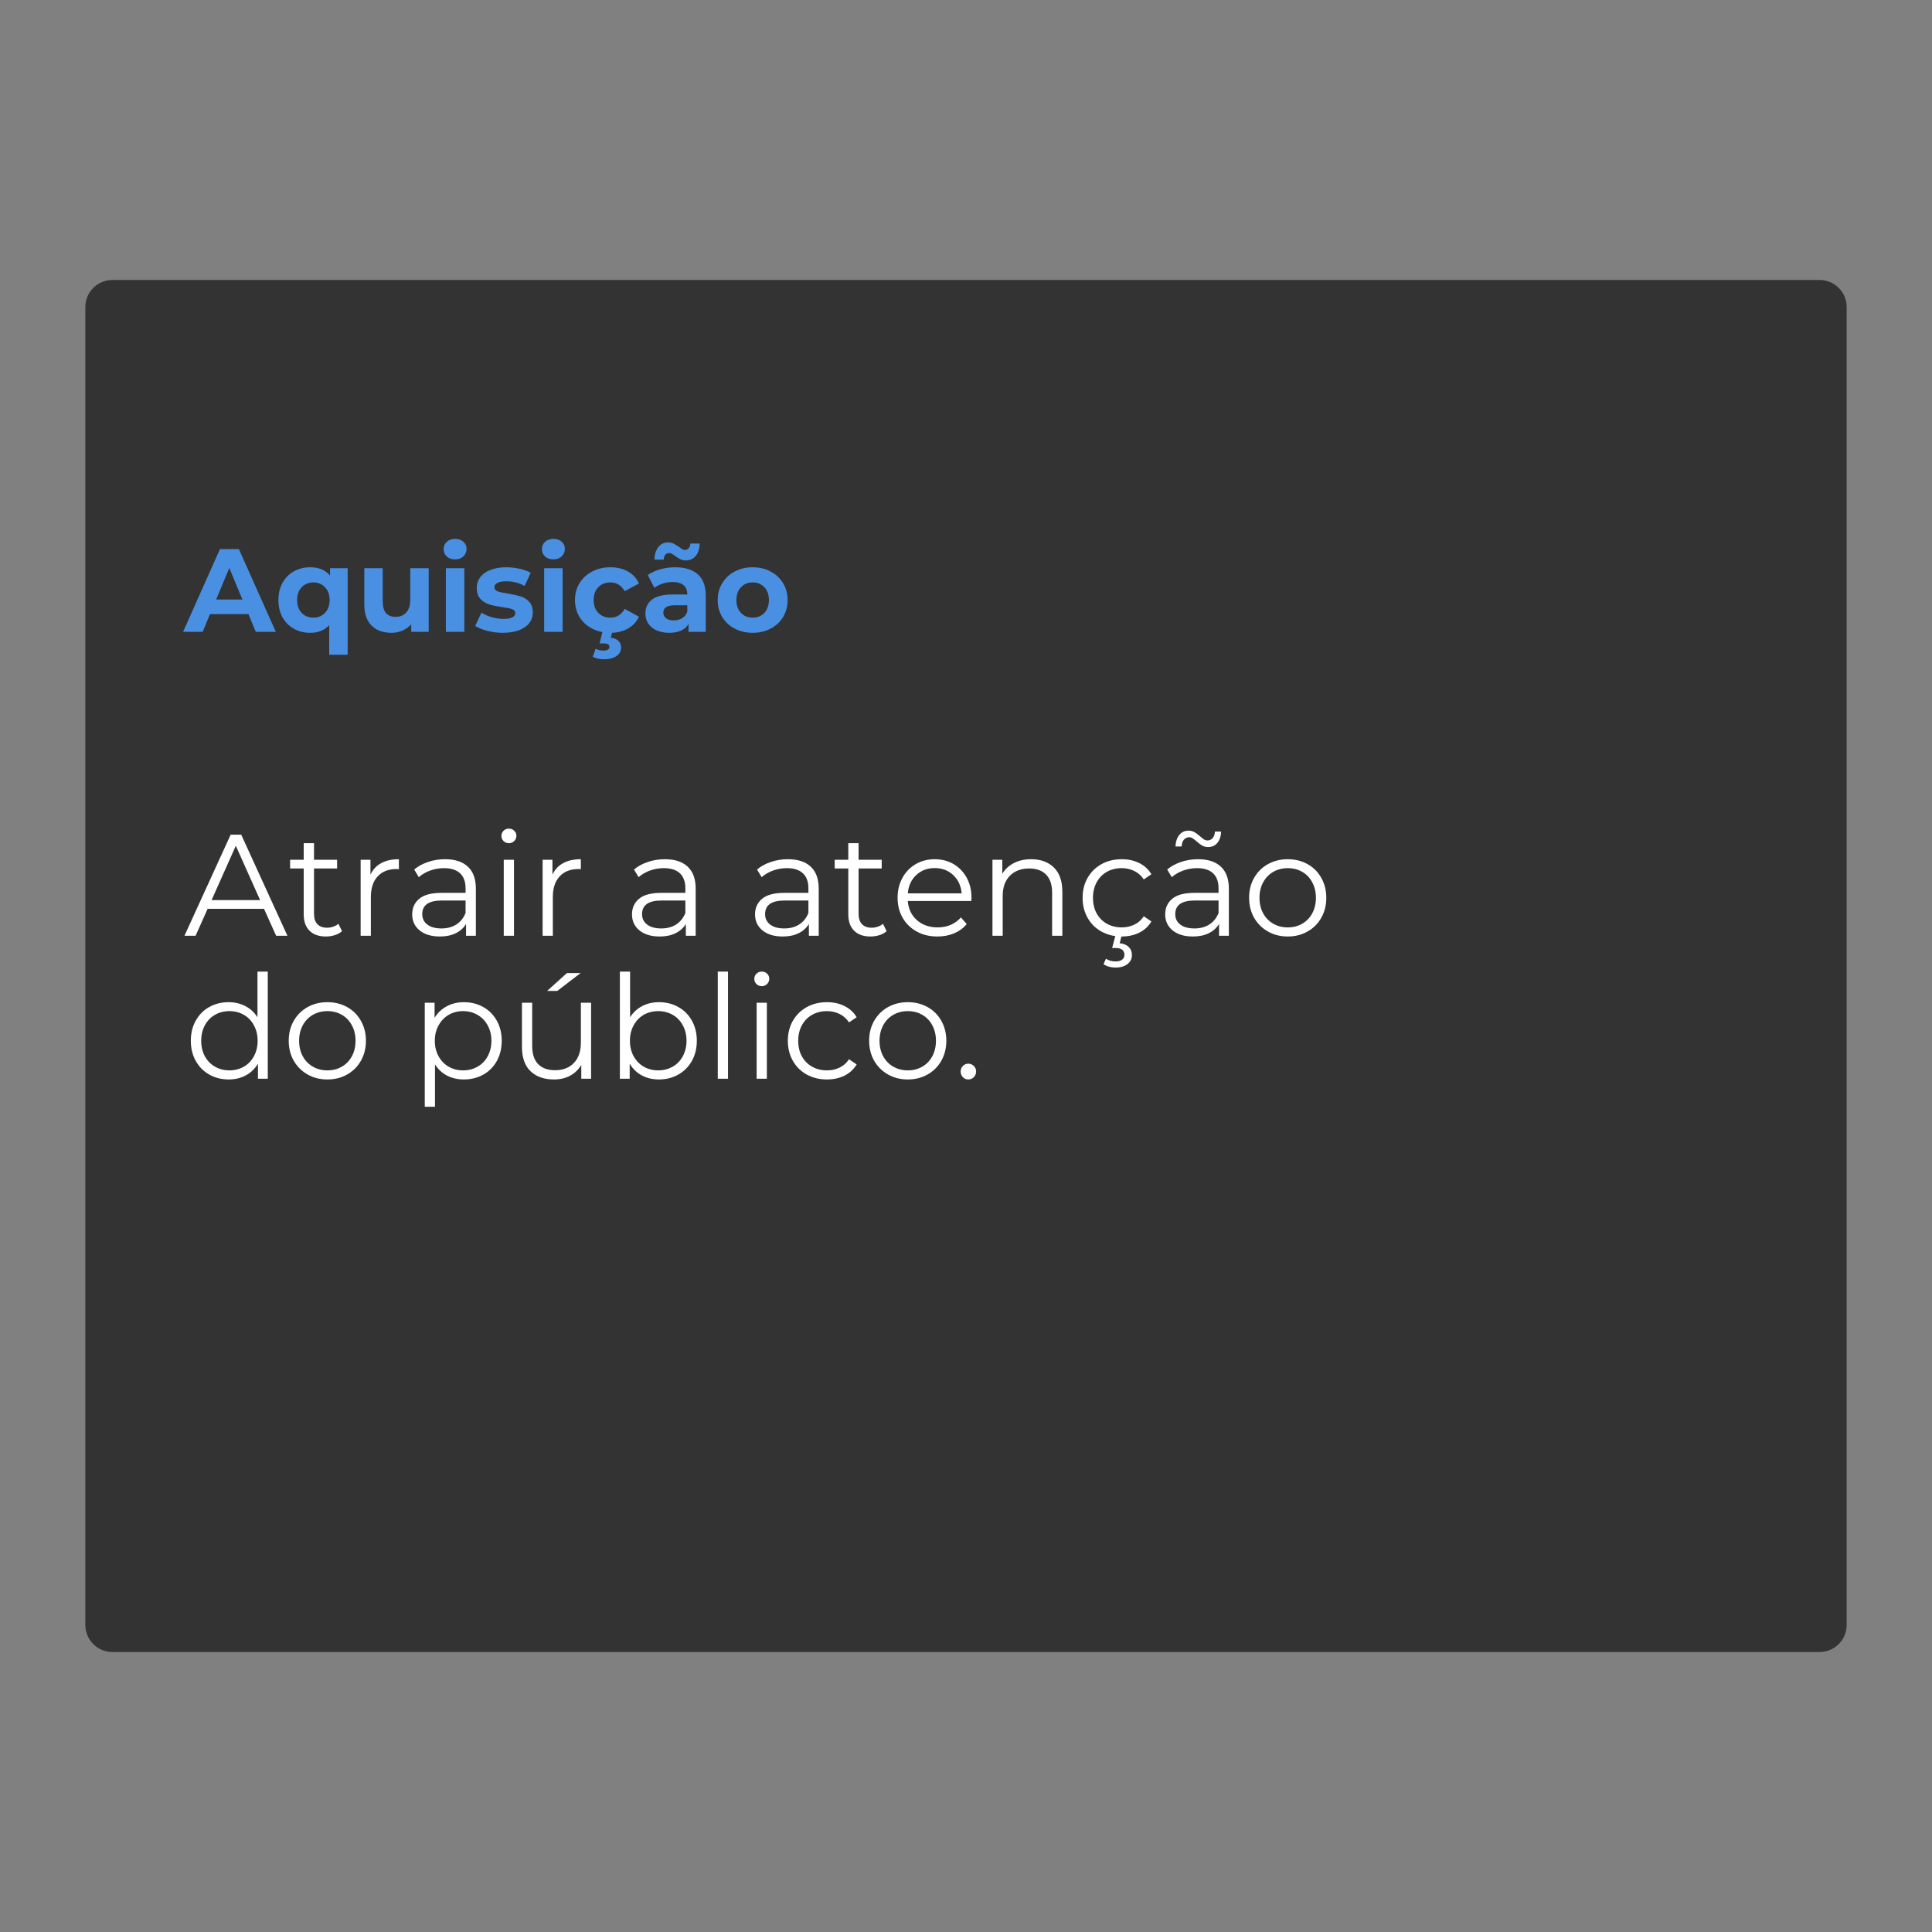 <svg version="1.0" preserveAspectRatio="xMidYMid meet" height="500" viewBox="0 0 375 375" zoomAndPan="magnify" width="500" xmlns:xlink="http://www.w3.org/1999/xlink" xmlns="http://www.w3.org/2000/svg"><rect x="0" y="0" width="375" height="375" fill="#808080" stroke="none"/><defs><g></g><clipPath id="5eb765c364"><path clip-rule="nonzero" d="M 16.562 54.344 L 358.812 54.344 L 358.812 320.656 L 16.562 320.656 Z M 16.562 54.344"></path></clipPath><clipPath id="a63e6c2e1a"><path clip-rule="nonzero" d="M 21.812 54.344 L 353.188 54.344 C 354.578 54.344 355.914 54.898 356.898 55.883 C 357.883 56.867 358.438 58.203 358.438 59.594 L 358.438 315.406 C 358.438 316.797 357.883 318.133 356.898 319.117 C 355.914 320.102 354.578 320.656 353.188 320.656 L 21.812 320.656 C 20.422 320.656 19.086 320.102 18.102 319.117 C 17.117 318.133 16.562 316.797 16.562 315.406 L 16.562 59.594 C 16.562 58.203 17.117 56.867 18.102 55.883 C 19.086 54.898 20.422 54.344 21.812 54.344 Z M 21.812 54.344"></path></clipPath></defs><g clip-path="url(#5eb765c364)"><g clip-path="url(#a63e6c2e1a)"><path fill-rule="nonzero" fill-opacity="1" d="M 16.562 54.344 L 358.812 54.344 L 358.812 320.656 L 16.562 320.656 Z M 16.562 54.344" fill="#333333"></path></g></g><g fill-opacity="1" fill="#4a90e2"><g transform="translate(35.74, 122.638)"><g><path d="M 12.484 -3.438 L 5.016 -3.438 L 3.594 0 L -0.203 0 L 6.953 -16.062 L 10.625 -16.062 L 17.797 0 L 13.906 0 Z M 11.312 -6.266 L 8.766 -12.406 L 6.219 -6.266 Z M 11.312 -6.266"></path></g></g></g><g fill-opacity="1" fill="#4a90e2"><g transform="translate(53.307, 122.638)"><g><path d="M 14.172 -12.344 L 14.172 4.453 L 10.594 4.453 L 10.594 -1.312 C 9.707 -0.312 8.477 0.188 6.906 0.188 C 5.738 0.188 4.688 -0.07 3.75 -0.594 C 2.812 -1.113 2.07 -1.852 1.531 -2.812 C 1 -3.781 0.734 -4.898 0.734 -6.172 C 0.734 -7.441 1 -8.555 1.531 -9.516 C 2.07 -10.484 2.812 -11.227 3.75 -11.75 C 4.688 -12.27 5.738 -12.531 6.906 -12.531 C 8.582 -12.531 9.863 -11.992 10.75 -10.922 L 10.75 -12.344 Z M 7.531 -2.75 C 8.426 -2.75 9.172 -3.055 9.766 -3.672 C 10.367 -4.297 10.672 -5.129 10.672 -6.172 C 10.672 -7.211 10.367 -8.039 9.766 -8.656 C 9.172 -9.281 8.426 -9.594 7.531 -9.594 C 6.602 -9.594 5.844 -9.281 5.25 -8.656 C 4.656 -8.039 4.359 -7.211 4.359 -6.172 C 4.359 -5.129 4.656 -4.297 5.25 -3.672 C 5.844 -3.055 6.602 -2.75 7.531 -2.75 Z M 7.531 -2.75"></path></g></g></g><g fill-opacity="1" fill="#4a90e2"><g transform="translate(69.131, 122.638)"><g><path d="M 14.078 -12.344 L 14.078 0 L 10.688 0 L 10.688 -1.469 C 10.219 -0.938 9.648 -0.523 8.984 -0.234 C 8.328 0.047 7.617 0.188 6.859 0.188 C 5.234 0.188 3.945 -0.273 3 -1.203 C 2.051 -2.141 1.578 -3.531 1.578 -5.375 L 1.578 -12.344 L 5.156 -12.344 L 5.156 -5.891 C 5.156 -3.898 5.988 -2.906 7.656 -2.906 C 8.52 -2.906 9.207 -3.188 9.719 -3.75 C 10.238 -4.312 10.5 -5.141 10.5 -6.234 L 10.5 -12.344 Z M 14.078 -12.344"></path></g></g></g><g fill-opacity="1" fill="#4a90e2"><g transform="translate(84.887, 122.638)"><g><path d="M 1.656 -12.344 L 5.234 -12.344 L 5.234 0 L 1.656 0 Z M 3.453 -14.062 C 2.785 -14.062 2.242 -14.25 1.828 -14.625 C 1.422 -15.008 1.219 -15.488 1.219 -16.062 C 1.219 -16.625 1.422 -17.094 1.828 -17.469 C 2.242 -17.852 2.785 -18.047 3.453 -18.047 C 4.109 -18.047 4.641 -17.863 5.047 -17.5 C 5.461 -17.133 5.672 -16.676 5.672 -16.125 C 5.672 -15.531 5.461 -15.035 5.047 -14.641 C 4.641 -14.254 4.109 -14.062 3.453 -14.062 Z M 3.453 -14.062"></path></g></g></g><g fill-opacity="1" fill="#4a90e2"><g transform="translate(91.79, 122.638)"><g><path d="M 5.797 0.188 C 4.773 0.188 3.773 0.062 2.797 -0.188 C 1.816 -0.445 1.035 -0.766 0.453 -1.141 L 1.656 -3.719 C 2.207 -3.363 2.867 -3.07 3.641 -2.844 C 4.422 -2.625 5.188 -2.516 5.938 -2.516 C 7.457 -2.516 8.219 -2.891 8.219 -3.641 C 8.219 -3.992 8.008 -4.25 7.594 -4.406 C 7.176 -4.562 6.539 -4.691 5.688 -4.797 C 4.676 -4.941 3.844 -5.113 3.188 -5.312 C 2.531 -5.52 1.957 -5.875 1.469 -6.375 C 0.988 -6.883 0.75 -7.602 0.75 -8.531 C 0.75 -9.312 0.973 -10.004 1.422 -10.609 C 1.879 -11.211 2.539 -11.68 3.406 -12.016 C 4.27 -12.359 5.289 -12.531 6.469 -12.531 C 7.344 -12.531 8.211 -12.43 9.078 -12.234 C 9.941 -12.047 10.656 -11.785 11.219 -11.453 L 10.031 -8.906 C 8.938 -9.508 7.75 -9.812 6.469 -9.812 C 5.707 -9.812 5.133 -9.703 4.75 -9.484 C 4.363 -9.273 4.172 -9.004 4.172 -8.672 C 4.172 -8.285 4.375 -8.016 4.781 -7.859 C 5.195 -7.711 5.859 -7.57 6.766 -7.438 C 7.773 -7.258 8.598 -7.078 9.234 -6.891 C 9.879 -6.703 10.438 -6.352 10.906 -5.844 C 11.383 -5.344 11.625 -4.641 11.625 -3.734 C 11.625 -2.973 11.395 -2.289 10.938 -1.688 C 10.477 -1.094 9.805 -0.629 8.922 -0.297 C 8.047 0.023 7.004 0.188 5.797 0.188 Z M 5.797 0.188"></path></g></g></g><g fill-opacity="1" fill="#4a90e2"><g transform="translate(103.968, 122.638)"><g><path d="M 1.656 -12.344 L 5.234 -12.344 L 5.234 0 L 1.656 0 Z M 3.453 -14.062 C 2.785 -14.062 2.242 -14.25 1.828 -14.625 C 1.422 -15.008 1.219 -15.488 1.219 -16.062 C 1.219 -16.625 1.422 -17.094 1.828 -17.469 C 2.242 -17.852 2.785 -18.047 3.453 -18.047 C 4.109 -18.047 4.641 -17.863 5.047 -17.5 C 5.461 -17.133 5.672 -16.676 5.672 -16.125 C 5.672 -15.531 5.461 -15.035 5.047 -14.641 C 4.641 -14.254 4.109 -14.062 3.453 -14.062 Z M 3.453 -14.062"></path></g></g></g><g fill-opacity="1" fill="#4a90e2"><g transform="translate(110.871, 122.638)"><g><path d="M 7.609 0.188 C 6.297 0.188 5.113 -0.082 4.062 -0.625 C 3.02 -1.164 2.203 -1.914 1.609 -2.875 C 1.023 -3.844 0.734 -4.941 0.734 -6.172 C 0.734 -7.391 1.023 -8.477 1.609 -9.438 C 2.203 -10.406 3.02 -11.16 4.062 -11.703 C 5.113 -12.254 6.297 -12.531 7.609 -12.531 C 8.91 -12.531 10.047 -12.254 11.016 -11.703 C 11.992 -11.16 12.703 -10.383 13.141 -9.375 L 10.375 -7.891 C 9.727 -9.023 8.801 -9.594 7.594 -9.594 C 6.656 -9.594 5.879 -9.285 5.266 -8.672 C 4.66 -8.055 4.359 -7.223 4.359 -6.172 C 4.359 -5.117 4.66 -4.285 5.266 -3.672 C 5.879 -3.055 6.656 -2.75 7.594 -2.75 C 8.812 -2.75 9.738 -3.316 10.375 -4.453 L 13.141 -2.938 C 12.703 -1.957 11.992 -1.191 11.016 -0.641 C 10.047 -0.086 8.91 0.188 7.609 0.188 Z M 6.312 5.328 C 5.914 5.328 5.523 5.281 5.141 5.188 C 4.766 5.102 4.445 4.988 4.188 4.844 L 4.734 3.297 C 5.223 3.523 5.719 3.641 6.219 3.641 C 7.02 3.641 7.422 3.395 7.422 2.906 C 7.422 2.469 7.047 2.25 6.297 2.25 L 5.516 2.25 L 6.109 -0.188 L 8.016 -0.188 L 7.688 1.141 C 8.363 1.223 8.863 1.438 9.188 1.781 C 9.52 2.125 9.688 2.547 9.688 3.047 C 9.688 3.754 9.379 4.312 8.766 4.719 C 8.16 5.125 7.344 5.328 6.312 5.328 Z M 6.312 5.328"></path></g></g></g><g fill-opacity="1" fill="#4a90e2"><g transform="translate(124.424, 122.638)"><g><path d="M 6.625 -12.531 C 8.539 -12.531 10.008 -12.07 11.031 -11.156 C 12.051 -10.25 12.562 -8.879 12.562 -7.047 L 12.562 0 L 9.219 0 L 9.219 -1.531 C 8.551 -0.383 7.297 0.188 5.453 0.188 C 4.504 0.188 3.68 0.023 2.984 -0.297 C 2.297 -0.617 1.766 -1.062 1.391 -1.625 C 1.023 -2.195 0.844 -2.844 0.844 -3.562 C 0.844 -4.707 1.273 -5.609 2.141 -6.266 C 3.004 -6.922 4.336 -7.25 6.141 -7.25 L 8.984 -7.25 C 8.984 -8.031 8.742 -8.629 8.266 -9.047 C 7.797 -9.461 7.086 -9.672 6.141 -9.672 C 5.484 -9.672 4.836 -9.566 4.203 -9.359 C 3.566 -9.16 3.031 -8.883 2.594 -8.531 L 1.312 -11.031 C 1.977 -11.508 2.781 -11.879 3.719 -12.141 C 4.664 -12.398 5.633 -12.531 6.625 -12.531 Z M 6.359 -2.219 C 6.961 -2.219 7.5 -2.359 7.969 -2.641 C 8.445 -2.93 8.785 -3.352 8.984 -3.906 L 8.984 -5.156 L 6.531 -5.156 C 5.062 -5.156 4.328 -4.676 4.328 -3.719 C 4.328 -3.258 4.504 -2.895 4.859 -2.625 C 5.223 -2.352 5.723 -2.219 6.359 -2.219 Z M 8.719 -13.859 C 8.301 -13.859 7.938 -13.938 7.625 -14.094 C 7.312 -14.258 6.961 -14.477 6.578 -14.75 C 6.336 -14.938 6.133 -15.07 5.969 -15.156 C 5.812 -15.25 5.656 -15.297 5.5 -15.297 C 5.176 -15.297 4.914 -15.188 4.719 -14.969 C 4.52 -14.75 4.414 -14.43 4.406 -14.016 L 2.594 -14.016 C 2.625 -15.035 2.879 -15.848 3.359 -16.453 C 3.836 -17.055 4.473 -17.359 5.266 -17.359 C 5.672 -17.359 6.031 -17.273 6.344 -17.109 C 6.656 -16.953 7.008 -16.734 7.406 -16.453 C 7.656 -16.266 7.859 -16.125 8.016 -16.031 C 8.172 -15.938 8.328 -15.891 8.484 -15.891 C 8.785 -15.891 9.039 -16 9.25 -16.219 C 9.457 -16.445 9.566 -16.754 9.578 -17.141 L 11.391 -17.141 C 11.367 -16.141 11.113 -15.344 10.625 -14.75 C 10.145 -14.156 9.508 -13.859 8.719 -13.859 Z M 8.719 -13.859"></path></g></g></g><g fill-opacity="1" fill="#4a90e2"><g transform="translate(138.574, 122.638)"><g><path d="M 7.531 0.188 C 6.227 0.188 5.062 -0.082 4.031 -0.625 C 3 -1.164 2.191 -1.914 1.609 -2.875 C 1.023 -3.844 0.734 -4.941 0.734 -6.172 C 0.734 -7.391 1.023 -8.477 1.609 -9.438 C 2.191 -10.406 3 -11.16 4.031 -11.703 C 5.062 -12.254 6.227 -12.531 7.531 -12.531 C 8.82 -12.531 9.977 -12.254 11 -11.703 C 12.031 -11.16 12.836 -10.406 13.422 -9.438 C 14.004 -8.477 14.297 -7.391 14.297 -6.172 C 14.297 -4.941 14.004 -3.844 13.422 -2.875 C 12.836 -1.914 12.031 -1.164 11 -0.625 C 9.977 -0.082 8.82 0.188 7.531 0.188 Z M 7.531 -2.75 C 8.445 -2.75 9.195 -3.055 9.781 -3.672 C 10.375 -4.297 10.672 -5.129 10.672 -6.172 C 10.672 -7.211 10.375 -8.039 9.781 -8.656 C 9.195 -9.281 8.445 -9.594 7.531 -9.594 C 6.602 -9.594 5.844 -9.281 5.25 -8.656 C 4.656 -8.039 4.359 -7.211 4.359 -6.172 C 4.359 -5.129 4.656 -4.297 5.25 -3.672 C 5.844 -3.055 6.602 -2.75 7.531 -2.75 Z M 7.531 -2.75"></path></g></g></g><g fill-opacity="1" fill="#ffffff"><g transform="translate(35.74, 181.632)"><g><path d="M 15.5 -5.234 L 4.562 -5.234 L 2.219 0 L 0.062 0 L 9.031 -19.625 L 11.078 -19.625 L 20.047 0 L 17.859 0 Z M 14.75 -6.922 L 10.031 -17.469 L 5.328 -6.922 Z M 14.75 -6.922"></path></g></g></g><g fill-opacity="1" fill="#ffffff"><g transform="translate(55.839, 181.632)"><g><path d="M 10.547 -0.891 C 10.172 -0.555 9.707 -0.301 9.156 -0.125 C 8.602 0.051 8.023 0.141 7.422 0.141 C 6.047 0.141 4.984 -0.234 4.234 -0.984 C 3.484 -1.734 3.109 -2.789 3.109 -4.156 L 3.109 -13.062 L 0.469 -13.062 L 0.469 -14.75 L 3.109 -14.75 L 3.109 -17.969 L 5.109 -17.969 L 5.109 -14.75 L 9.594 -14.75 L 9.594 -13.062 L 5.109 -13.062 L 5.109 -4.266 C 5.109 -3.379 5.328 -2.707 5.766 -2.25 C 6.203 -1.789 6.832 -1.562 7.656 -1.562 C 8.062 -1.562 8.457 -1.629 8.844 -1.766 C 9.227 -1.898 9.562 -2.086 9.844 -2.328 Z M 10.547 -0.891"></path></g></g></g><g fill-opacity="1" fill="#ffffff"><g transform="translate(67.219, 181.632)"><g><path d="M 4.688 -11.859 C 5.145 -12.848 5.836 -13.594 6.766 -14.094 C 7.691 -14.602 8.836 -14.859 10.203 -14.859 L 10.203 -12.922 L 9.734 -12.953 C 8.18 -12.953 6.961 -12.473 6.078 -11.516 C 5.203 -10.566 4.766 -9.234 4.766 -7.516 L 4.766 0 L 2.781 0 L 2.781 -14.75 L 4.688 -14.75 Z M 4.688 -11.859"></path></g></g></g><g fill-opacity="1" fill="#ffffff"><g transform="translate(78.46, 181.632)"><g><path d="M 7.938 -14.859 C 9.852 -14.859 11.328 -14.375 12.359 -13.406 C 13.391 -12.445 13.906 -11.023 13.906 -9.141 L 13.906 0 L 12 0 L 12 -2.297 C 11.551 -1.535 10.891 -0.938 10.016 -0.5 C 9.148 -0.07 8.117 0.141 6.922 0.141 C 5.273 0.141 3.969 -0.25 3 -1.031 C 2.031 -1.82 1.547 -2.863 1.547 -4.156 C 1.547 -5.406 2 -6.41 2.906 -7.172 C 3.812 -7.941 5.254 -8.328 7.234 -8.328 L 11.906 -8.328 L 11.906 -9.219 C 11.906 -10.488 11.551 -11.457 10.844 -12.125 C 10.133 -12.789 9.098 -13.125 7.734 -13.125 C 6.797 -13.125 5.895 -12.969 5.031 -12.656 C 4.176 -12.344 3.441 -11.914 2.828 -11.375 L 1.938 -12.859 C 2.688 -13.492 3.582 -13.984 4.625 -14.328 C 5.664 -14.68 6.77 -14.859 7.938 -14.859 Z M 7.234 -1.422 C 8.348 -1.422 9.305 -1.676 10.109 -2.188 C 10.922 -2.707 11.52 -3.453 11.906 -4.422 L 11.906 -6.844 L 7.281 -6.844 C 4.758 -6.844 3.5 -5.961 3.5 -4.203 C 3.5 -3.348 3.828 -2.672 4.484 -2.172 C 5.141 -1.672 6.055 -1.422 7.234 -1.422 Z M 7.234 -1.422"></path></g></g></g><g fill-opacity="1" fill="#ffffff"><g transform="translate(94.998, 181.632)"><g><path d="M 2.781 -14.75 L 4.766 -14.75 L 4.766 0 L 2.781 0 Z M 3.781 -17.969 C 3.363 -17.969 3.016 -18.109 2.734 -18.391 C 2.461 -18.672 2.328 -19.004 2.328 -19.391 C 2.328 -19.766 2.461 -20.094 2.734 -20.375 C 3.016 -20.656 3.363 -20.797 3.781 -20.797 C 4.188 -20.797 4.531 -20.66 4.812 -20.391 C 5.094 -20.117 5.234 -19.797 5.234 -19.422 C 5.234 -19.016 5.094 -18.672 4.812 -18.391 C 4.531 -18.109 4.188 -17.969 3.781 -17.969 Z M 3.781 -17.969"></path></g></g></g><g fill-opacity="1" fill="#ffffff"><g transform="translate(102.539, 181.632)"><g><path d="M 4.688 -11.859 C 5.145 -12.848 5.836 -13.594 6.766 -14.094 C 7.691 -14.602 8.836 -14.859 10.203 -14.859 L 10.203 -12.922 L 9.734 -12.953 C 8.18 -12.953 6.961 -12.473 6.078 -11.516 C 5.203 -10.566 4.766 -9.234 4.766 -7.516 L 4.766 0 L 2.781 0 L 2.781 -14.75 L 4.688 -14.75 Z M 4.688 -11.859"></path></g></g></g><g fill-opacity="1" fill="#ffffff"><g transform="translate(113.779, 181.632)"><g></g></g></g><g fill-opacity="1" fill="#ffffff"><g transform="translate(121.123, 181.632)"><g><path d="M 7.938 -14.859 C 9.852 -14.859 11.328 -14.375 12.359 -13.406 C 13.391 -12.445 13.906 -11.023 13.906 -9.141 L 13.906 0 L 12 0 L 12 -2.297 C 11.551 -1.535 10.891 -0.938 10.016 -0.5 C 9.148 -0.07 8.117 0.141 6.922 0.141 C 5.273 0.141 3.969 -0.25 3 -1.031 C 2.031 -1.82 1.547 -2.863 1.547 -4.156 C 1.547 -5.406 2 -6.41 2.906 -7.172 C 3.812 -7.941 5.254 -8.328 7.234 -8.328 L 11.906 -8.328 L 11.906 -9.219 C 11.906 -10.488 11.551 -11.457 10.844 -12.125 C 10.133 -12.789 9.098 -13.125 7.734 -13.125 C 6.797 -13.125 5.895 -12.969 5.031 -12.656 C 4.176 -12.344 3.441 -11.914 2.828 -11.375 L 1.938 -12.859 C 2.688 -13.492 3.582 -13.984 4.625 -14.328 C 5.664 -14.68 6.77 -14.859 7.938 -14.859 Z M 7.234 -1.422 C 8.348 -1.422 9.305 -1.676 10.109 -2.188 C 10.922 -2.707 11.52 -3.453 11.906 -4.422 L 11.906 -6.844 L 7.281 -6.844 C 4.758 -6.844 3.5 -5.961 3.5 -4.203 C 3.5 -3.348 3.828 -2.672 4.484 -2.172 C 5.141 -1.672 6.055 -1.422 7.234 -1.422 Z M 7.234 -1.422"></path></g></g></g><g fill-opacity="1" fill="#ffffff"><g transform="translate(137.662, 181.632)"><g></g></g></g><g fill-opacity="1" fill="#ffffff"><g transform="translate(145.006, 181.632)"><g><path d="M 7.938 -14.859 C 9.852 -14.859 11.328 -14.375 12.359 -13.406 C 13.391 -12.445 13.906 -11.023 13.906 -9.141 L 13.906 0 L 12 0 L 12 -2.297 C 11.551 -1.535 10.891 -0.938 10.016 -0.5 C 9.148 -0.07 8.117 0.141 6.922 0.141 C 5.273 0.141 3.969 -0.25 3 -1.031 C 2.031 -1.82 1.547 -2.863 1.547 -4.156 C 1.547 -5.406 2 -6.41 2.906 -7.172 C 3.812 -7.941 5.254 -8.328 7.234 -8.328 L 11.906 -8.328 L 11.906 -9.219 C 11.906 -10.488 11.551 -11.457 10.844 -12.125 C 10.133 -12.789 9.098 -13.125 7.734 -13.125 C 6.797 -13.125 5.895 -12.969 5.031 -12.656 C 4.176 -12.344 3.441 -11.914 2.828 -11.375 L 1.938 -12.859 C 2.688 -13.492 3.582 -13.984 4.625 -14.328 C 5.664 -14.68 6.77 -14.859 7.938 -14.859 Z M 7.234 -1.422 C 8.348 -1.422 9.305 -1.676 10.109 -2.188 C 10.922 -2.707 11.52 -3.453 11.906 -4.422 L 11.906 -6.844 L 7.281 -6.844 C 4.758 -6.844 3.5 -5.961 3.5 -4.203 C 3.5 -3.348 3.828 -2.672 4.484 -2.172 C 5.141 -1.672 6.055 -1.422 7.234 -1.422 Z M 7.234 -1.422"></path></g></g></g><g fill-opacity="1" fill="#ffffff"><g transform="translate(161.544, 181.632)"><g><path d="M 10.547 -0.891 C 10.172 -0.555 9.707 -0.301 9.156 -0.125 C 8.602 0.051 8.023 0.141 7.422 0.141 C 6.047 0.141 4.984 -0.234 4.234 -0.984 C 3.484 -1.734 3.109 -2.789 3.109 -4.156 L 3.109 -13.062 L 0.469 -13.062 L 0.469 -14.75 L 3.109 -14.75 L 3.109 -17.969 L 5.109 -17.969 L 5.109 -14.75 L 9.594 -14.75 L 9.594 -13.062 L 5.109 -13.062 L 5.109 -4.266 C 5.109 -3.379 5.328 -2.707 5.766 -2.25 C 6.203 -1.789 6.832 -1.562 7.656 -1.562 C 8.062 -1.562 8.457 -1.629 8.844 -1.766 C 9.227 -1.898 9.562 -2.086 9.844 -2.328 Z M 10.547 -0.891"></path></g></g></g><g fill-opacity="1" fill="#ffffff"><g transform="translate(172.925, 181.632)"><g><path d="M 15.609 -6.75 L 3.281 -6.75 C 3.395 -5.219 3.984 -3.977 5.047 -3.031 C 6.109 -2.094 7.453 -1.625 9.078 -1.625 C 9.992 -1.625 10.832 -1.785 11.594 -2.109 C 12.363 -2.441 13.031 -2.926 13.594 -3.562 L 14.719 -2.266 C 14.062 -1.484 13.242 -0.883 12.266 -0.469 C 11.285 -0.062 10.207 0.141 9.031 0.141 C 7.508 0.141 6.164 -0.18 5 -0.828 C 3.832 -1.473 2.922 -2.363 2.266 -3.5 C 1.617 -4.645 1.297 -5.938 1.297 -7.375 C 1.297 -8.812 1.609 -10.098 2.234 -11.234 C 2.859 -12.379 3.719 -13.27 4.812 -13.906 C 5.906 -14.539 7.133 -14.859 8.5 -14.859 C 9.863 -14.859 11.086 -14.539 12.172 -13.906 C 13.254 -13.27 14.102 -12.383 14.719 -11.25 C 15.332 -10.125 15.641 -8.832 15.641 -7.375 Z M 8.5 -13.141 C 7.07 -13.141 5.875 -12.688 4.906 -11.781 C 3.945 -10.875 3.406 -9.691 3.281 -8.234 L 13.734 -8.234 C 13.609 -9.691 13.062 -10.875 12.094 -11.781 C 11.133 -12.688 9.938 -13.141 8.5 -13.141 Z M 8.5 -13.141"></path></g></g></g><g fill-opacity="1" fill="#ffffff"><g transform="translate(189.856, 181.632)"><g><path d="M 10.281 -14.859 C 12.133 -14.859 13.609 -14.32 14.703 -13.25 C 15.797 -12.176 16.344 -10.609 16.344 -8.547 L 16.344 0 L 14.359 0 L 14.359 -8.359 C 14.359 -9.891 13.973 -11.055 13.203 -11.859 C 12.43 -12.66 11.336 -13.062 9.922 -13.062 C 8.336 -13.062 7.082 -12.586 6.156 -11.641 C 5.227 -10.703 4.766 -9.398 4.766 -7.734 L 4.766 0 L 2.781 0 L 2.781 -14.75 L 4.688 -14.75 L 4.688 -12.031 C 5.227 -12.926 5.977 -13.617 6.938 -14.109 C 7.895 -14.609 9.008 -14.859 10.281 -14.859 Z M 10.281 -14.859"></path></g></g></g><g fill-opacity="1" fill="#ffffff"><g transform="translate(208.833, 181.632)"><g><path d="M 8.891 0.141 C 7.43 0.141 6.125 -0.176 4.969 -0.812 C 3.82 -1.445 2.922 -2.336 2.266 -3.484 C 1.617 -4.641 1.297 -5.938 1.297 -7.375 C 1.297 -8.812 1.617 -10.098 2.266 -11.234 C 2.922 -12.379 3.82 -13.27 4.969 -13.906 C 6.125 -14.539 7.43 -14.859 8.891 -14.859 C 10.16 -14.859 11.297 -14.609 12.297 -14.109 C 13.297 -13.617 14.082 -12.895 14.656 -11.938 L 13.172 -10.938 C 12.691 -11.664 12.078 -12.211 11.328 -12.578 C 10.578 -12.941 9.766 -13.125 8.891 -13.125 C 7.816 -13.125 6.852 -12.883 6 -12.406 C 5.156 -11.926 4.492 -11.242 4.016 -10.359 C 3.547 -9.484 3.312 -8.488 3.312 -7.375 C 3.312 -6.227 3.547 -5.223 4.016 -4.359 C 4.492 -3.492 5.156 -2.82 6 -2.344 C 6.852 -1.863 7.816 -1.625 8.891 -1.625 C 9.766 -1.625 10.578 -1.801 11.328 -2.156 C 12.078 -2.508 12.691 -3.051 13.172 -3.781 L 14.656 -2.781 C 14.082 -1.82 13.289 -1.094 12.281 -0.594 C 11.27 -0.102 10.141 0.141 8.891 0.141 Z M 7.703 6.172 C 6.785 6.172 6.004 5.953 5.359 5.516 L 5.828 4.453 C 6.367 4.805 6.988 4.984 7.688 4.984 C 8.238 4.984 8.664 4.867 8.969 4.641 C 9.27 4.422 9.422 4.098 9.422 3.672 C 9.422 3.273 9.273 2.957 8.984 2.719 C 8.691 2.488 8.258 2.375 7.688 2.375 L 7.031 2.375 L 7.703 -0.172 L 8.906 -0.172 L 8.5 1.453 C 9.258 1.523 9.844 1.766 10.25 2.172 C 10.664 2.578 10.875 3.098 10.875 3.734 C 10.875 4.473 10.582 5.062 10 5.5 C 9.426 5.945 8.66 6.172 7.703 6.172 Z M 7.703 6.172"></path></g></g></g><g fill-opacity="1" fill="#ffffff"><g transform="translate(224.615, 181.632)"><g><path d="M 7.938 -14.859 C 9.852 -14.859 11.328 -14.375 12.359 -13.406 C 13.391 -12.445 13.906 -11.023 13.906 -9.141 L 13.906 0 L 12 0 L 12 -2.297 C 11.551 -1.535 10.891 -0.938 10.016 -0.5 C 9.148 -0.07 8.117 0.141 6.922 0.141 C 5.273 0.141 3.969 -0.25 3 -1.031 C 2.031 -1.82 1.547 -2.863 1.547 -4.156 C 1.547 -5.406 2 -6.41 2.906 -7.172 C 3.812 -7.941 5.254 -8.328 7.234 -8.328 L 11.906 -8.328 L 11.906 -9.219 C 11.906 -10.488 11.551 -11.457 10.844 -12.125 C 10.133 -12.789 9.098 -13.125 7.734 -13.125 C 6.797 -13.125 5.895 -12.969 5.031 -12.656 C 4.176 -12.344 3.441 -11.914 2.828 -11.375 L 1.938 -12.859 C 2.688 -13.492 3.582 -13.984 4.625 -14.328 C 5.664 -14.68 6.77 -14.859 7.938 -14.859 Z M 7.234 -1.422 C 8.348 -1.422 9.305 -1.676 10.109 -2.188 C 10.922 -2.707 11.52 -3.453 11.906 -4.422 L 11.906 -6.844 L 7.281 -6.844 C 4.758 -6.844 3.5 -5.961 3.5 -4.203 C 3.5 -3.348 3.828 -2.672 4.484 -2.172 C 5.141 -1.672 6.055 -1.422 7.234 -1.422 Z M 9.891 -17.219 C 9.461 -17.219 9.078 -17.312 8.734 -17.5 C 8.398 -17.695 8.035 -17.973 7.641 -18.328 C 7.305 -18.609 7.039 -18.812 6.844 -18.938 C 6.645 -19.062 6.438 -19.125 6.219 -19.125 C 5.789 -19.125 5.441 -18.961 5.172 -18.641 C 4.91 -18.328 4.77 -17.891 4.75 -17.328 L 3.547 -17.328 C 3.586 -18.266 3.832 -19.008 4.281 -19.562 C 4.727 -20.125 5.328 -20.406 6.078 -20.406 C 6.504 -20.406 6.879 -20.312 7.203 -20.125 C 7.535 -19.938 7.914 -19.656 8.344 -19.281 C 8.645 -19.02 8.895 -18.82 9.094 -18.688 C 9.301 -18.562 9.52 -18.5 9.75 -18.5 C 10.156 -18.5 10.488 -18.648 10.75 -18.953 C 11.02 -19.266 11.172 -19.691 11.203 -20.234 L 12.406 -20.234 C 12.375 -19.328 12.133 -18.598 11.688 -18.047 C 11.238 -17.492 10.641 -17.219 9.891 -17.219 Z M 9.891 -17.219"></path></g></g></g><g fill-opacity="1" fill="#ffffff"><g transform="translate(241.153, 181.632)"><g><path d="M 8.797 0.141 C 7.379 0.141 6.098 -0.18 4.953 -0.828 C 3.816 -1.473 2.922 -2.363 2.266 -3.5 C 1.617 -4.645 1.297 -5.938 1.297 -7.375 C 1.297 -8.812 1.617 -10.098 2.266 -11.234 C 2.922 -12.379 3.816 -13.27 4.953 -13.906 C 6.098 -14.539 7.379 -14.859 8.797 -14.859 C 10.223 -14.859 11.504 -14.539 12.641 -13.906 C 13.785 -13.27 14.676 -12.379 15.312 -11.234 C 15.957 -10.098 16.281 -8.812 16.281 -7.375 C 16.281 -5.938 15.957 -4.645 15.312 -3.5 C 14.676 -2.363 13.785 -1.473 12.641 -0.828 C 11.504 -0.18 10.223 0.141 8.797 0.141 Z M 8.797 -1.625 C 9.848 -1.625 10.785 -1.863 11.609 -2.344 C 12.441 -2.82 13.094 -3.5 13.562 -4.375 C 14.031 -5.25 14.266 -6.25 14.266 -7.375 C 14.266 -8.488 14.031 -9.484 13.562 -10.359 C 13.094 -11.242 12.441 -11.926 11.609 -12.406 C 10.785 -12.883 9.848 -13.125 8.797 -13.125 C 7.754 -13.125 6.816 -12.883 5.984 -12.406 C 5.148 -11.926 4.492 -11.242 4.016 -10.359 C 3.547 -9.484 3.312 -8.488 3.312 -7.375 C 3.312 -6.25 3.547 -5.25 4.016 -4.375 C 4.492 -3.5 5.148 -2.82 5.984 -2.344 C 6.816 -1.863 7.754 -1.625 8.797 -1.625 Z M 8.797 -1.625"></path></g></g></g><g fill-opacity="1" fill="#ffffff"><g transform="translate(35.74, 209.382)"><g><path d="M 16.234 -20.797 L 16.234 0 L 14.328 0 L 14.328 -2.922 C 13.723 -1.922 12.93 -1.16 11.953 -0.641 C 10.973 -0.117 9.867 0.141 8.641 0.141 C 7.254 0.141 6 -0.176 4.875 -0.812 C 3.758 -1.445 2.883 -2.332 2.25 -3.469 C 1.613 -4.613 1.297 -5.914 1.297 -7.375 C 1.297 -8.832 1.613 -10.129 2.25 -11.266 C 2.883 -12.41 3.758 -13.297 4.875 -13.922 C 6 -14.547 7.254 -14.859 8.641 -14.859 C 9.828 -14.859 10.898 -14.609 11.859 -14.109 C 12.828 -13.617 13.617 -12.895 14.234 -11.938 L 14.234 -20.797 Z M 8.797 -1.625 C 9.828 -1.625 10.758 -1.863 11.594 -2.344 C 12.426 -2.82 13.078 -3.5 13.547 -4.375 C 14.023 -5.25 14.266 -6.25 14.266 -7.375 C 14.266 -8.488 14.023 -9.484 13.547 -10.359 C 13.078 -11.242 12.426 -11.926 11.594 -12.406 C 10.758 -12.883 9.828 -13.125 8.797 -13.125 C 7.754 -13.125 6.816 -12.883 5.984 -12.406 C 5.148 -11.926 4.492 -11.242 4.016 -10.359 C 3.547 -9.484 3.312 -8.488 3.312 -7.375 C 3.312 -6.25 3.547 -5.25 4.016 -4.375 C 4.492 -3.5 5.148 -2.82 5.984 -2.344 C 6.816 -1.863 7.754 -1.625 8.797 -1.625 Z M 8.797 -1.625"></path></g></g></g><g fill-opacity="1" fill="#ffffff"><g transform="translate(54.745, 209.382)"><g><path d="M 8.797 0.141 C 7.379 0.141 6.098 -0.18 4.953 -0.828 C 3.816 -1.473 2.922 -2.363 2.266 -3.5 C 1.617 -4.645 1.297 -5.938 1.297 -7.375 C 1.297 -8.812 1.617 -10.098 2.266 -11.234 C 2.922 -12.379 3.816 -13.27 4.953 -13.906 C 6.098 -14.539 7.379 -14.859 8.797 -14.859 C 10.223 -14.859 11.504 -14.539 12.641 -13.906 C 13.785 -13.27 14.676 -12.379 15.312 -11.234 C 15.957 -10.098 16.281 -8.812 16.281 -7.375 C 16.281 -5.938 15.957 -4.645 15.312 -3.5 C 14.676 -2.363 13.785 -1.473 12.641 -0.828 C 11.504 -0.18 10.223 0.141 8.797 0.141 Z M 8.797 -1.625 C 9.848 -1.625 10.785 -1.863 11.609 -2.344 C 12.441 -2.82 13.094 -3.5 13.562 -4.375 C 14.031 -5.25 14.266 -6.25 14.266 -7.375 C 14.266 -8.488 14.031 -9.484 13.562 -10.359 C 13.094 -11.242 12.441 -11.926 11.609 -12.406 C 10.785 -12.883 9.848 -13.125 8.797 -13.125 C 7.754 -13.125 6.816 -12.883 5.984 -12.406 C 5.148 -11.926 4.492 -11.242 4.016 -10.359 C 3.547 -9.484 3.312 -8.488 3.312 -7.375 C 3.312 -6.25 3.547 -5.25 4.016 -4.375 C 4.492 -3.5 5.148 -2.82 5.984 -2.344 C 6.816 -1.863 7.754 -1.625 8.797 -1.625 Z M 8.797 -1.625"></path></g></g></g><g fill-opacity="1" fill="#ffffff"><g transform="translate(72.321, 209.382)"><g></g></g></g><g fill-opacity="1" fill="#ffffff"><g transform="translate(79.665, 209.382)"><g><path d="M 10.375 -14.859 C 11.758 -14.859 13.008 -14.547 14.125 -13.922 C 15.25 -13.297 16.129 -12.41 16.766 -11.266 C 17.398 -10.129 17.719 -8.832 17.719 -7.375 C 17.719 -5.895 17.398 -4.582 16.766 -3.438 C 16.129 -2.301 15.254 -1.422 14.141 -0.797 C 13.023 -0.172 11.77 0.141 10.375 0.141 C 9.176 0.141 8.094 -0.102 7.125 -0.594 C 6.164 -1.094 5.379 -1.82 4.766 -2.781 L 4.766 5.438 L 2.781 5.438 L 2.781 -14.75 L 4.688 -14.75 L 4.688 -11.828 C 5.281 -12.797 6.066 -13.539 7.047 -14.062 C 8.023 -14.594 9.133 -14.859 10.375 -14.859 Z M 10.234 -1.625 C 11.254 -1.625 12.188 -1.863 13.031 -2.344 C 13.875 -2.82 14.531 -3.5 15 -4.375 C 15.477 -5.25 15.719 -6.25 15.719 -7.375 C 15.719 -8.488 15.477 -9.477 15 -10.344 C 14.531 -11.219 13.875 -11.898 13.031 -12.391 C 12.188 -12.879 11.254 -13.125 10.234 -13.125 C 9.18 -13.125 8.238 -12.879 7.406 -12.391 C 6.582 -11.898 5.93 -11.219 5.453 -10.344 C 4.973 -9.477 4.734 -8.488 4.734 -7.375 C 4.734 -6.25 4.973 -5.25 5.453 -4.375 C 5.93 -3.5 6.582 -2.82 7.406 -2.344 C 8.238 -1.863 9.18 -1.625 10.234 -1.625 Z M 10.234 -1.625"></path></g></g></g><g fill-opacity="1" fill="#ffffff"><g transform="translate(98.67, 209.382)"><g><path d="M 16.062 -14.75 L 16.062 0 L 14.156 0 L 14.156 -2.688 C 13.633 -1.789 12.914 -1.094 12 -0.594 C 11.082 -0.102 10.035 0.141 8.859 0.141 C 6.93 0.141 5.41 -0.395 4.297 -1.469 C 3.191 -2.539 2.641 -4.113 2.641 -6.188 L 2.641 -14.75 L 4.625 -14.75 L 4.625 -6.391 C 4.625 -4.836 5.004 -3.66 5.766 -2.859 C 6.535 -2.055 7.629 -1.656 9.047 -1.656 C 10.598 -1.656 11.82 -2.125 12.719 -3.062 C 13.625 -4.008 14.078 -5.328 14.078 -7.016 L 14.078 -14.75 Z M 11.375 -20.516 L 14.031 -20.516 L 9.5 -17.047 L 7.531 -17.047 Z M 11.375 -20.516"></path></g></g></g><g fill-opacity="1" fill="#ffffff"><g transform="translate(117.535, 209.382)"><g><path d="M 10.375 -14.859 C 11.758 -14.859 13.008 -14.547 14.125 -13.922 C 15.25 -13.297 16.129 -12.41 16.766 -11.266 C 17.398 -10.129 17.719 -8.832 17.719 -7.375 C 17.719 -5.914 17.398 -4.613 16.766 -3.469 C 16.129 -2.332 15.25 -1.445 14.125 -0.812 C 13.008 -0.176 11.758 0.141 10.375 0.141 C 9.133 0.141 8.023 -0.117 7.047 -0.641 C 6.066 -1.16 5.281 -1.922 4.688 -2.922 L 4.688 0 L 2.781 0 L 2.781 -20.797 L 4.766 -20.797 L 4.766 -11.938 C 5.379 -12.895 6.164 -13.617 7.125 -14.109 C 8.094 -14.609 9.176 -14.859 10.375 -14.859 Z M 10.234 -1.625 C 11.254 -1.625 12.188 -1.863 13.031 -2.344 C 13.875 -2.82 14.531 -3.5 15 -4.375 C 15.477 -5.25 15.719 -6.25 15.719 -7.375 C 15.719 -8.488 15.477 -9.484 15 -10.359 C 14.531 -11.242 13.875 -11.926 13.031 -12.406 C 12.188 -12.883 11.254 -13.125 10.234 -13.125 C 9.18 -13.125 8.238 -12.883 7.406 -12.406 C 6.582 -11.926 5.93 -11.242 5.453 -10.359 C 4.973 -9.484 4.734 -8.488 4.734 -7.375 C 4.734 -6.25 4.973 -5.25 5.453 -4.375 C 5.93 -3.5 6.582 -2.82 7.406 -2.344 C 8.238 -1.863 9.18 -1.625 10.234 -1.625 Z M 10.234 -1.625"></path></g></g></g><g fill-opacity="1" fill="#ffffff"><g transform="translate(136.54, 209.382)"><g><path d="M 2.781 -20.797 L 4.766 -20.797 L 4.766 0 L 2.781 0 Z M 2.781 -20.797"></path></g></g></g><g fill-opacity="1" fill="#ffffff"><g transform="translate(144.081, 209.382)"><g><path d="M 2.781 -14.75 L 4.766 -14.75 L 4.766 0 L 2.781 0 Z M 3.781 -17.969 C 3.363 -17.969 3.016 -18.109 2.734 -18.391 C 2.461 -18.672 2.328 -19.004 2.328 -19.391 C 2.328 -19.766 2.461 -20.094 2.734 -20.375 C 3.016 -20.656 3.363 -20.797 3.781 -20.797 C 4.188 -20.797 4.531 -20.66 4.812 -20.391 C 5.094 -20.117 5.234 -19.797 5.234 -19.422 C 5.234 -19.016 5.094 -18.672 4.812 -18.391 C 4.531 -18.109 4.188 -17.969 3.781 -17.969 Z M 3.781 -17.969"></path></g></g></g><g fill-opacity="1" fill="#ffffff"><g transform="translate(151.621, 209.382)"><g><path d="M 8.891 0.141 C 7.43 0.141 6.125 -0.176 4.969 -0.812 C 3.82 -1.445 2.922 -2.336 2.266 -3.484 C 1.617 -4.641 1.297 -5.938 1.297 -7.375 C 1.297 -8.812 1.617 -10.098 2.266 -11.234 C 2.922 -12.379 3.82 -13.27 4.969 -13.906 C 6.125 -14.539 7.43 -14.859 8.891 -14.859 C 10.16 -14.859 11.297 -14.609 12.297 -14.109 C 13.297 -13.617 14.082 -12.895 14.656 -11.938 L 13.172 -10.938 C 12.691 -11.664 12.078 -12.211 11.328 -12.578 C 10.578 -12.941 9.766 -13.125 8.891 -13.125 C 7.816 -13.125 6.852 -12.883 6 -12.406 C 5.156 -11.926 4.492 -11.242 4.016 -10.359 C 3.547 -9.484 3.312 -8.488 3.312 -7.375 C 3.312 -6.227 3.547 -5.223 4.016 -4.359 C 4.492 -3.492 5.156 -2.82 6 -2.344 C 6.852 -1.863 7.816 -1.625 8.891 -1.625 C 9.766 -1.625 10.578 -1.801 11.328 -2.156 C 12.078 -2.508 12.691 -3.051 13.172 -3.781 L 14.656 -2.781 C 14.082 -1.82 13.289 -1.094 12.281 -0.594 C 11.27 -0.102 10.141 0.141 8.891 0.141 Z M 8.891 0.141"></path></g></g></g><g fill-opacity="1" fill="#ffffff"><g transform="translate(167.403, 209.382)"><g><path d="M 8.797 0.141 C 7.379 0.141 6.098 -0.18 4.953 -0.828 C 3.816 -1.473 2.922 -2.363 2.266 -3.5 C 1.617 -4.645 1.297 -5.938 1.297 -7.375 C 1.297 -8.812 1.617 -10.098 2.266 -11.234 C 2.922 -12.379 3.816 -13.27 4.953 -13.906 C 6.098 -14.539 7.379 -14.859 8.797 -14.859 C 10.223 -14.859 11.504 -14.539 12.641 -13.906 C 13.785 -13.27 14.676 -12.379 15.312 -11.234 C 15.957 -10.098 16.281 -8.812 16.281 -7.375 C 16.281 -5.938 15.957 -4.645 15.312 -3.5 C 14.676 -2.363 13.785 -1.473 12.641 -0.828 C 11.504 -0.18 10.223 0.141 8.797 0.141 Z M 8.797 -1.625 C 9.848 -1.625 10.785 -1.863 11.609 -2.344 C 12.441 -2.82 13.094 -3.5 13.562 -4.375 C 14.031 -5.25 14.266 -6.25 14.266 -7.375 C 14.266 -8.488 14.031 -9.484 13.562 -10.359 C 13.094 -11.242 12.441 -11.926 11.609 -12.406 C 10.785 -12.883 9.848 -13.125 8.797 -13.125 C 7.754 -13.125 6.816 -12.883 5.984 -12.406 C 5.148 -11.926 4.492 -11.242 4.016 -10.359 C 3.547 -9.484 3.312 -8.488 3.312 -7.375 C 3.312 -6.25 3.547 -5.25 4.016 -4.375 C 4.492 -3.5 5.148 -2.82 5.984 -2.344 C 6.816 -1.863 7.754 -1.625 8.797 -1.625 Z M 8.797 -1.625"></path></g></g></g><g fill-opacity="1" fill="#ffffff"><g transform="translate(184.978, 209.382)"><g><path d="M 2.969 0.141 C 2.562 0.141 2.211 -0.004 1.922 -0.297 C 1.629 -0.598 1.484 -0.969 1.484 -1.406 C 1.484 -1.832 1.629 -2.191 1.922 -2.484 C 2.211 -2.773 2.562 -2.922 2.969 -2.922 C 3.383 -2.922 3.738 -2.773 4.031 -2.484 C 4.332 -2.191 4.484 -1.832 4.484 -1.406 C 4.484 -0.969 4.332 -0.598 4.031 -0.297 C 3.738 -0.004 3.383 0.141 2.969 0.141 Z M 2.969 0.141"></path></g></g></g></svg>